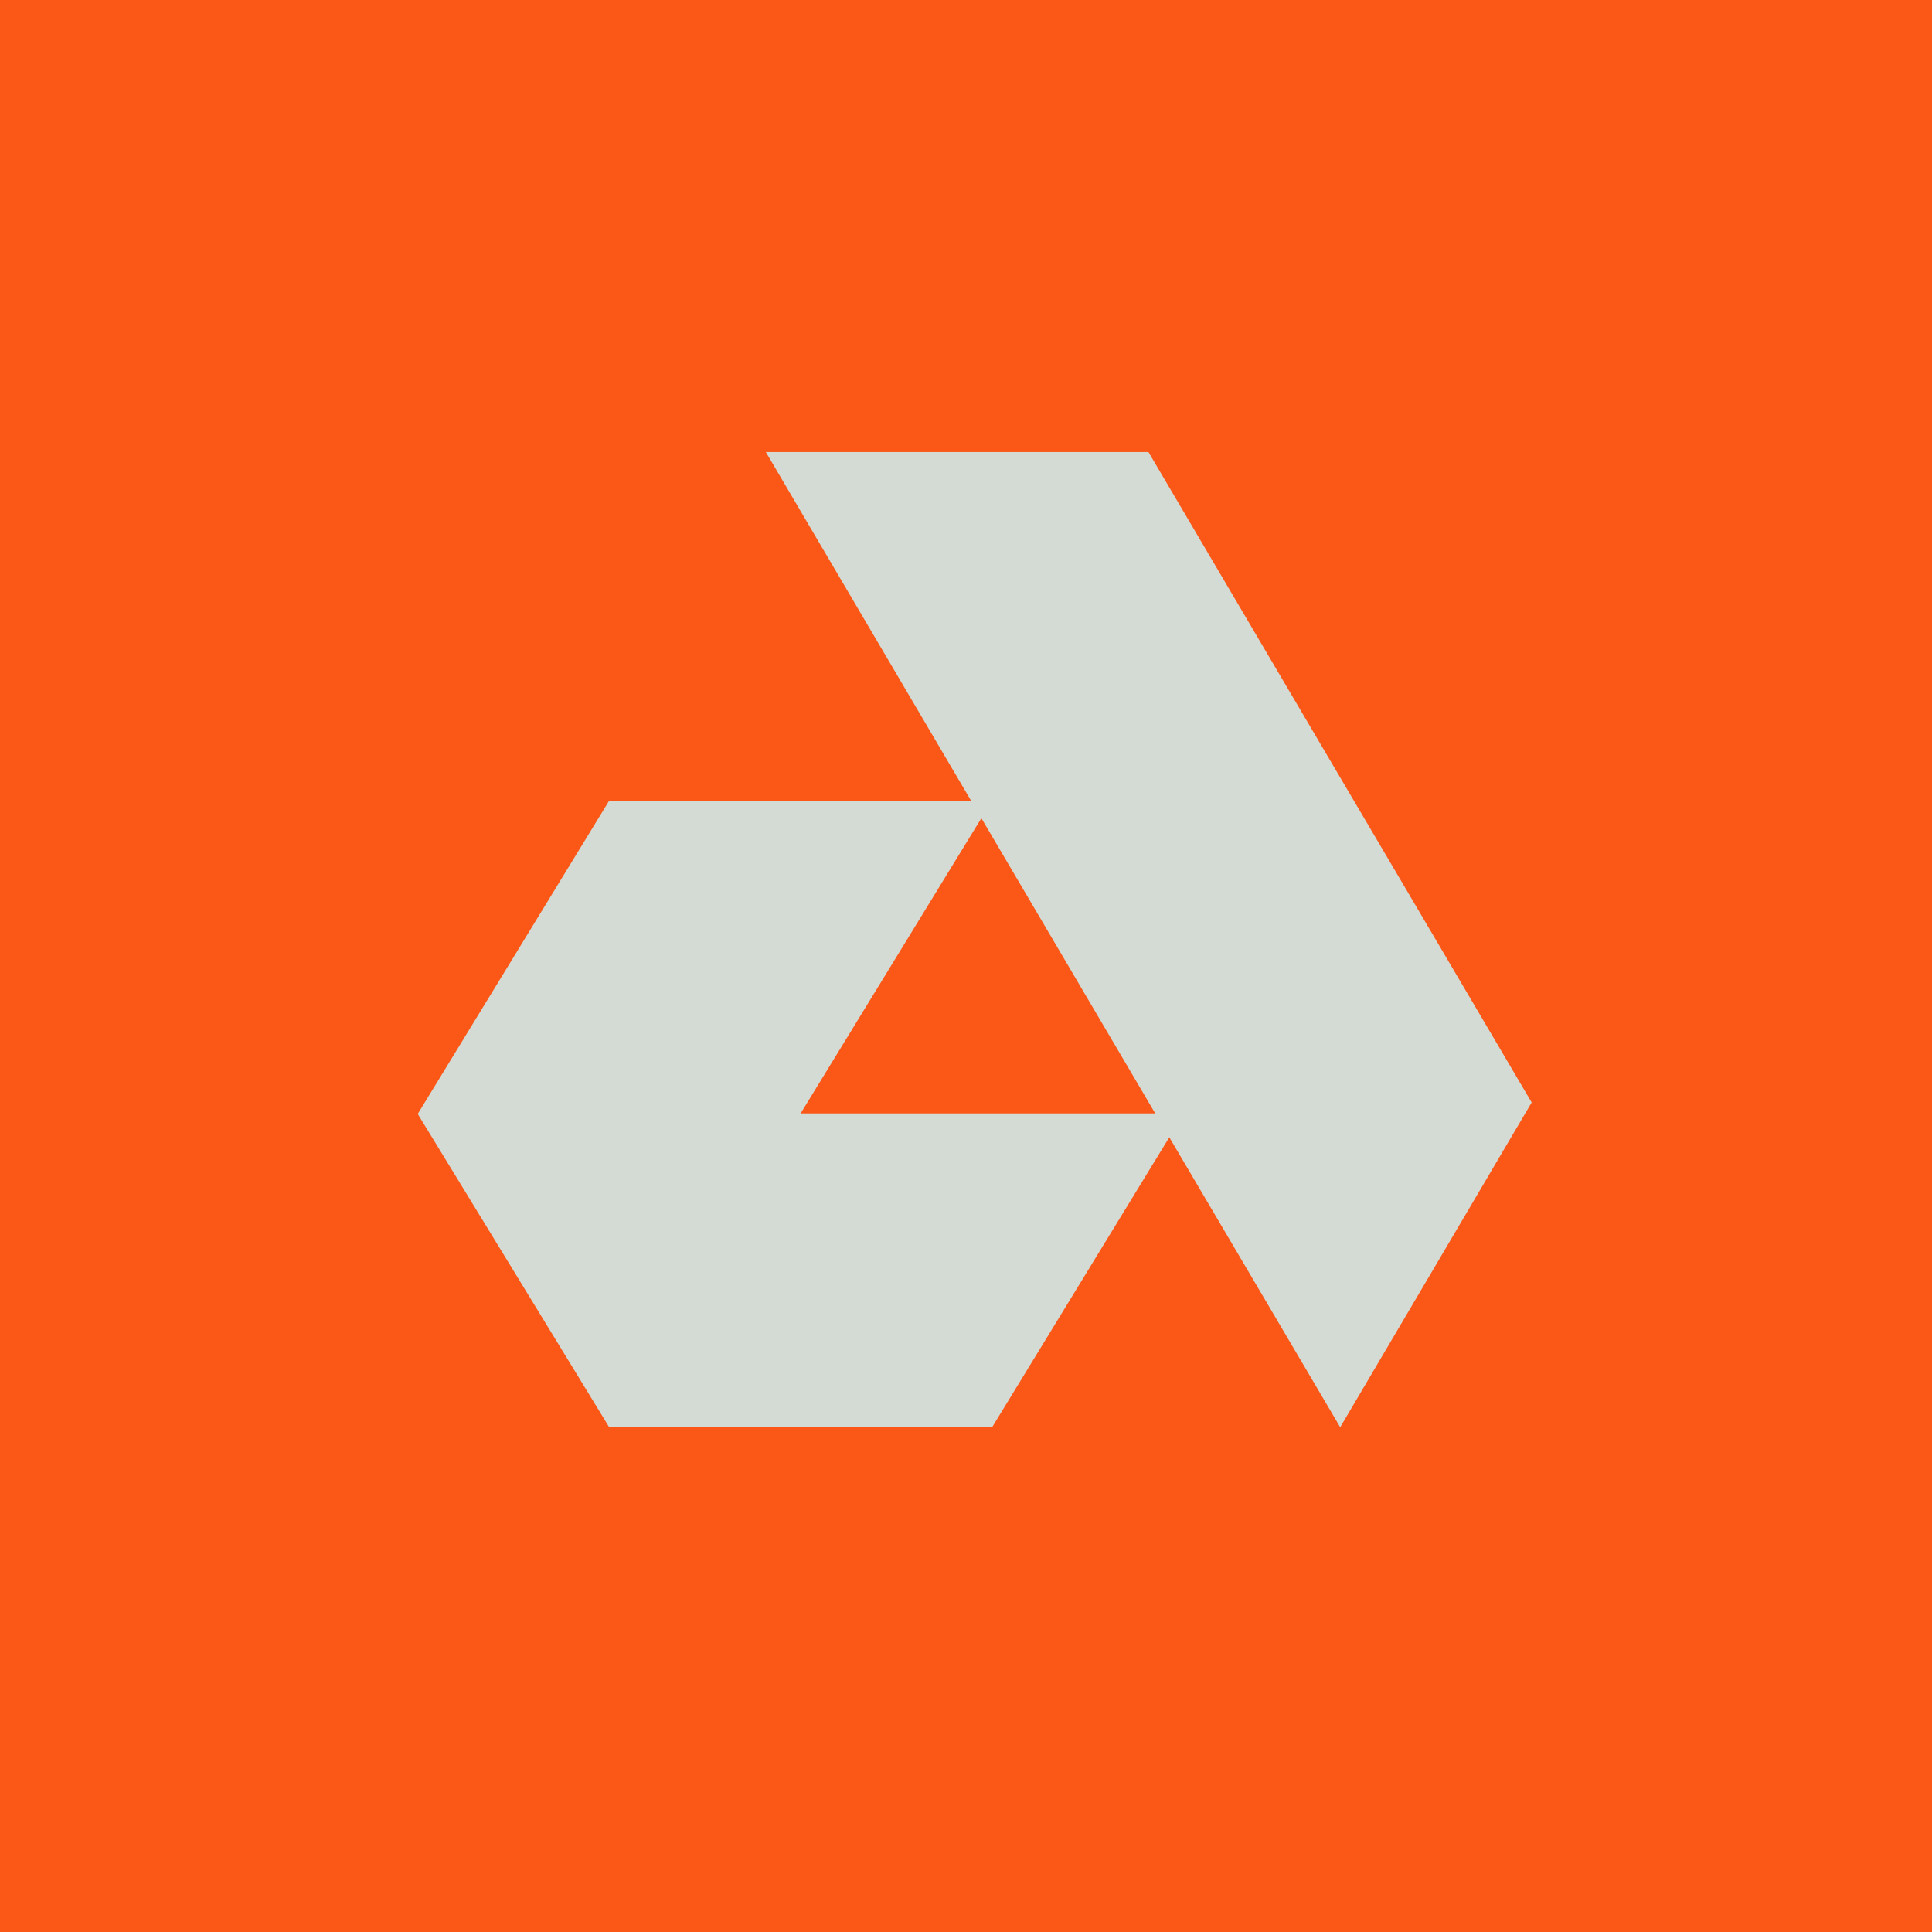 <?xml version="1.0" encoding="UTF-8"?>
<!-- generated by Finnhub -->
<svg viewBox="0 0 55.5 55.5" xmlns="http://www.w3.org/2000/svg">
<path d="M 0,0 H 55.5 V 55.5 H 0 Z" fill="rgb(251, 87, 23)"/>
<path d="M 32.99,12.985 H 22 L 27.5,22.33 L 33,31.67 L 38.5,41 L 44,31.67 L 33,13 Z" fill="rgb(212, 218, 212)"/>
<path d="M 33.99,31.985 H 23 L 28.5,23 H 17.5 L 12,32 L 17.5,41 H 28.5 L 34,32 Z" fill="rgb(212, 218, 212)"/>
</svg>
